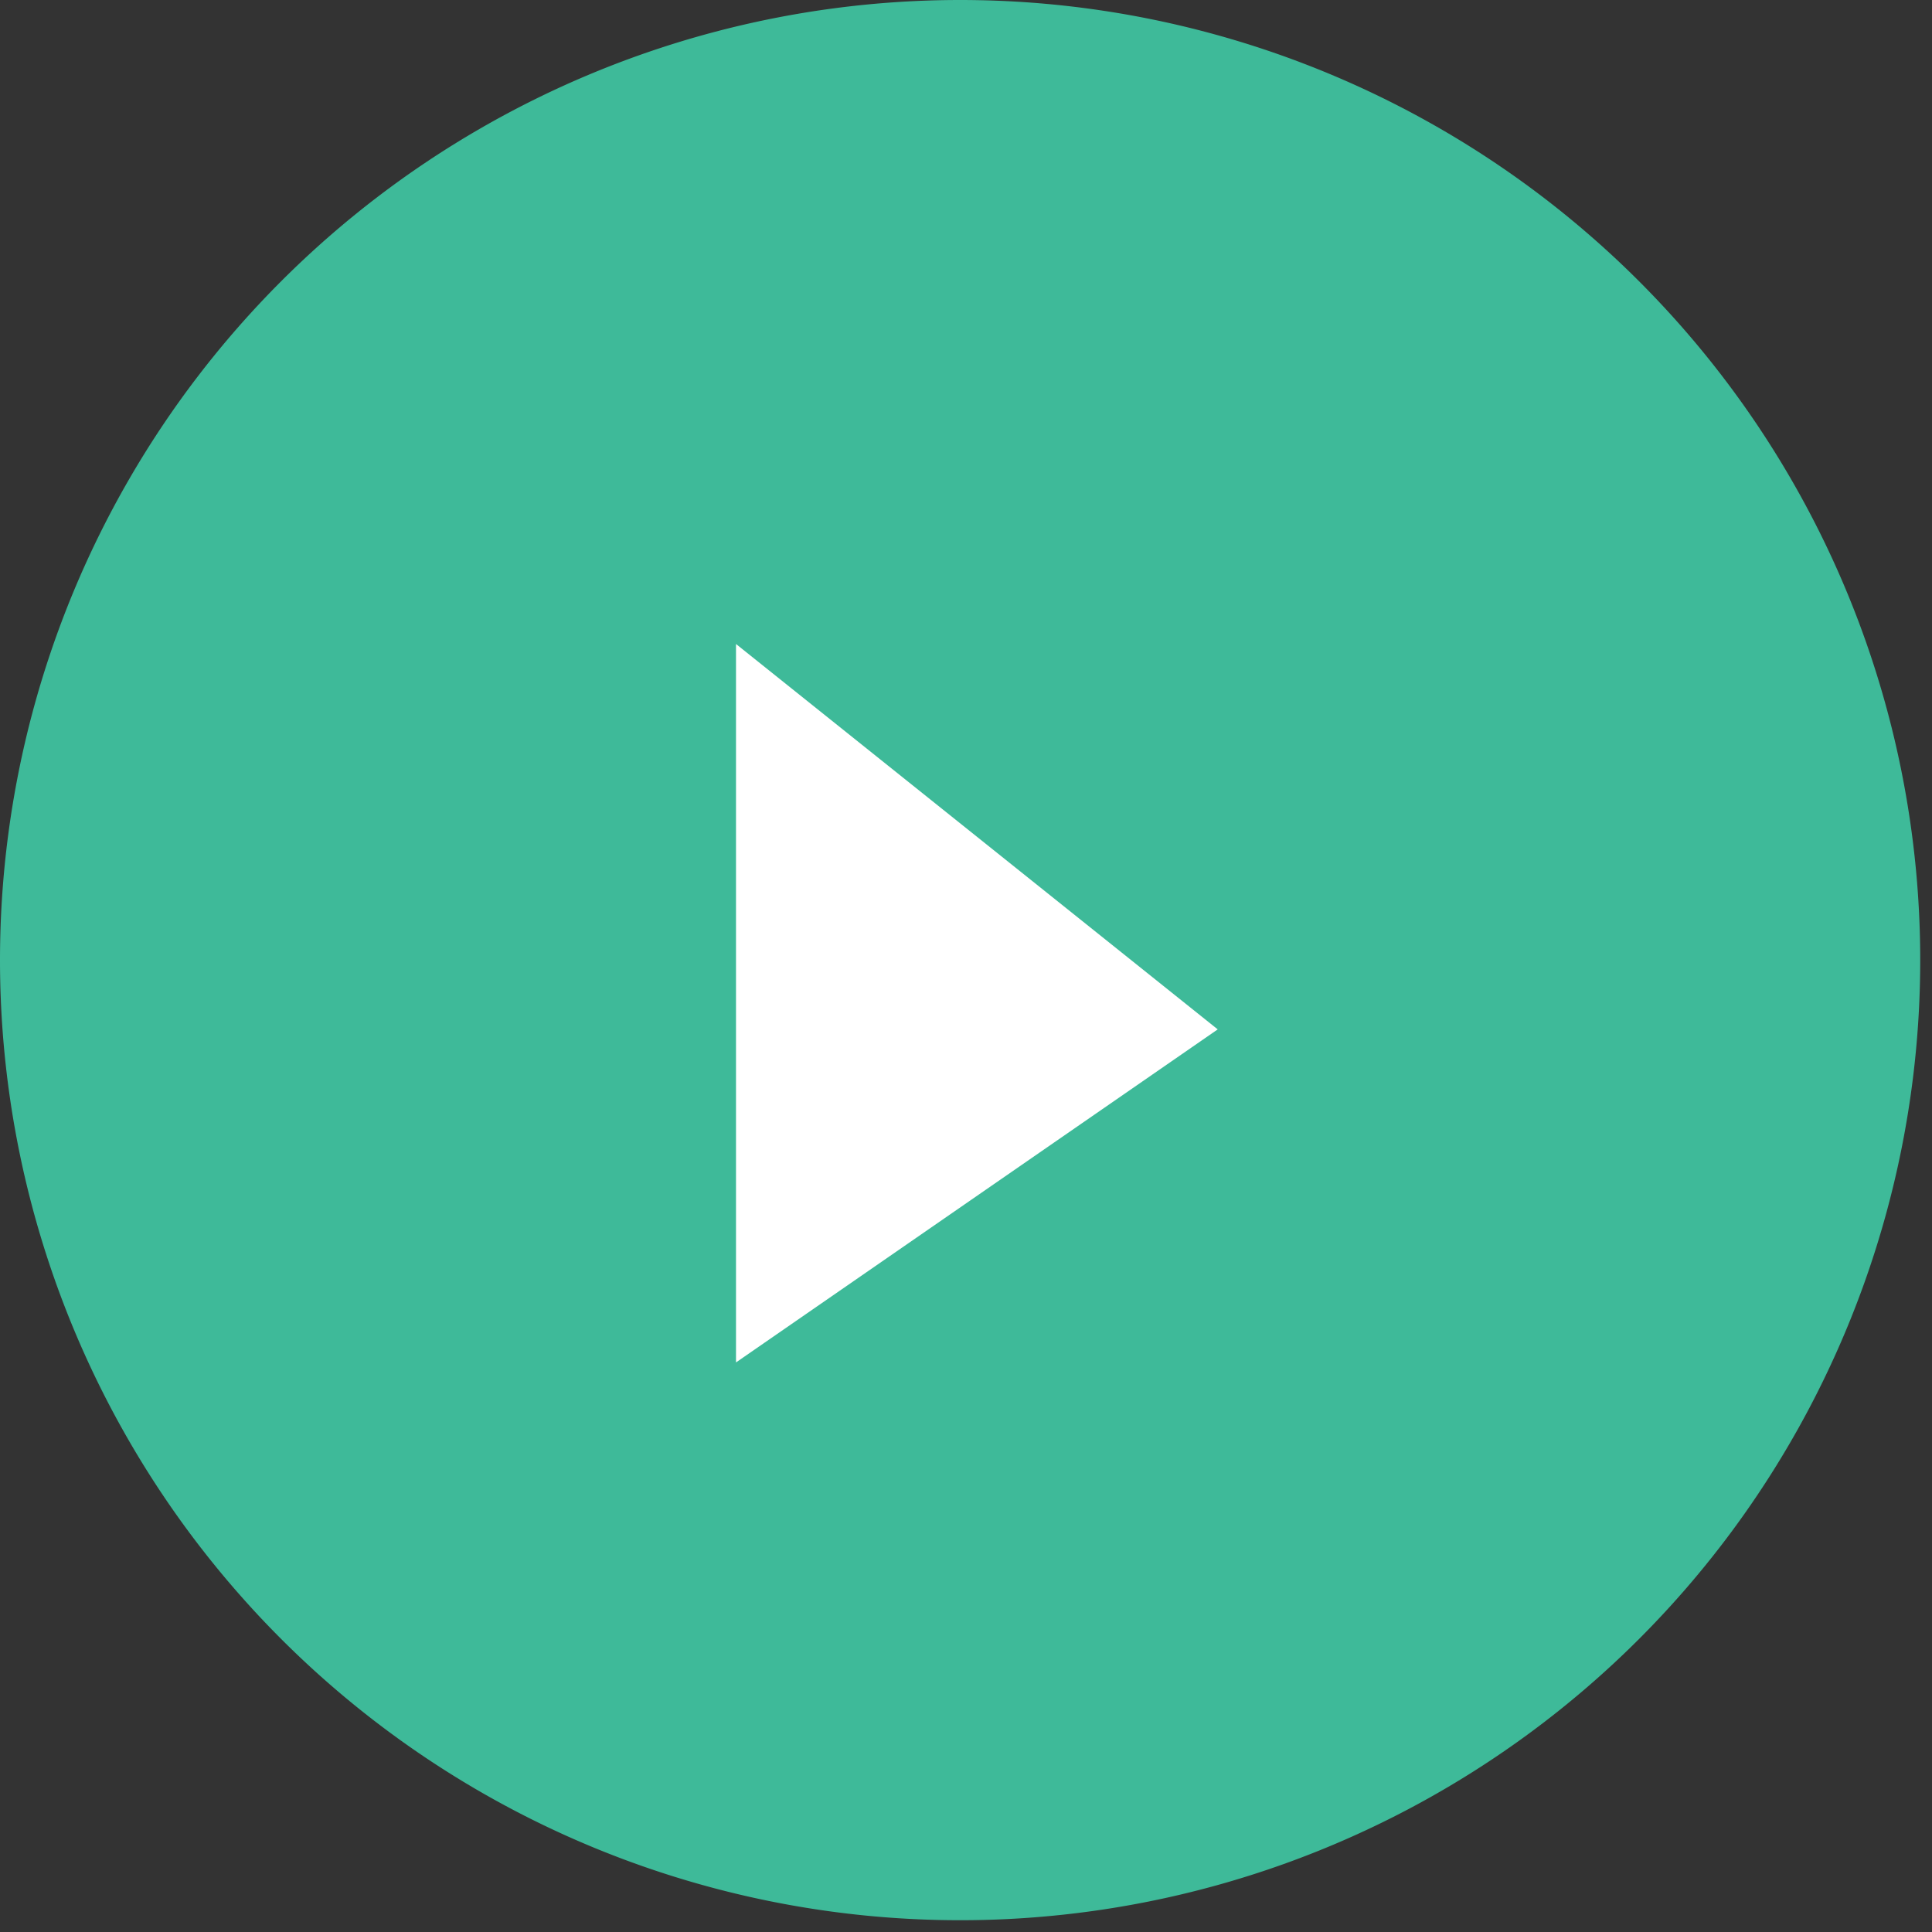 <svg xmlns="http://www.w3.org/2000/svg" xmlns:xlink="http://www.w3.org/1999/xlink" width="21" height="21" viewBox="0 0 21 21">
  <rect x="0" y="0" width="21" height="21" fill="#333333" stroke="none"/>
  <defs>
    <clipPath id="clip-arrow-right">
      <rect width="21" height="21"/>
    </clipPath>
  </defs>
  <g id="arrow-right" clip-path="url(#clip-arrow-right)">
    <g id="グループ_27519" data-name="グループ 27519" transform="translate(-103 -27)">
      <path id="パス_28581" data-name="パス 28581" d="M15.15,37.727A10.436,10.436,0,1,0,25.586,27.291,10.436,10.436,0,0,0,15.15,37.727" transform="translate(87.85 -0.291)" fill="#3eba99"/>
      <path id="パス_28582" data-name="パス 28582" d="M28.126,41.667,22.89,37.478l5.236-3.62Z" transform="translate(139.126 75.667) rotate(180)" fill="#fff"/>
    </g>
  </g>
</svg>
